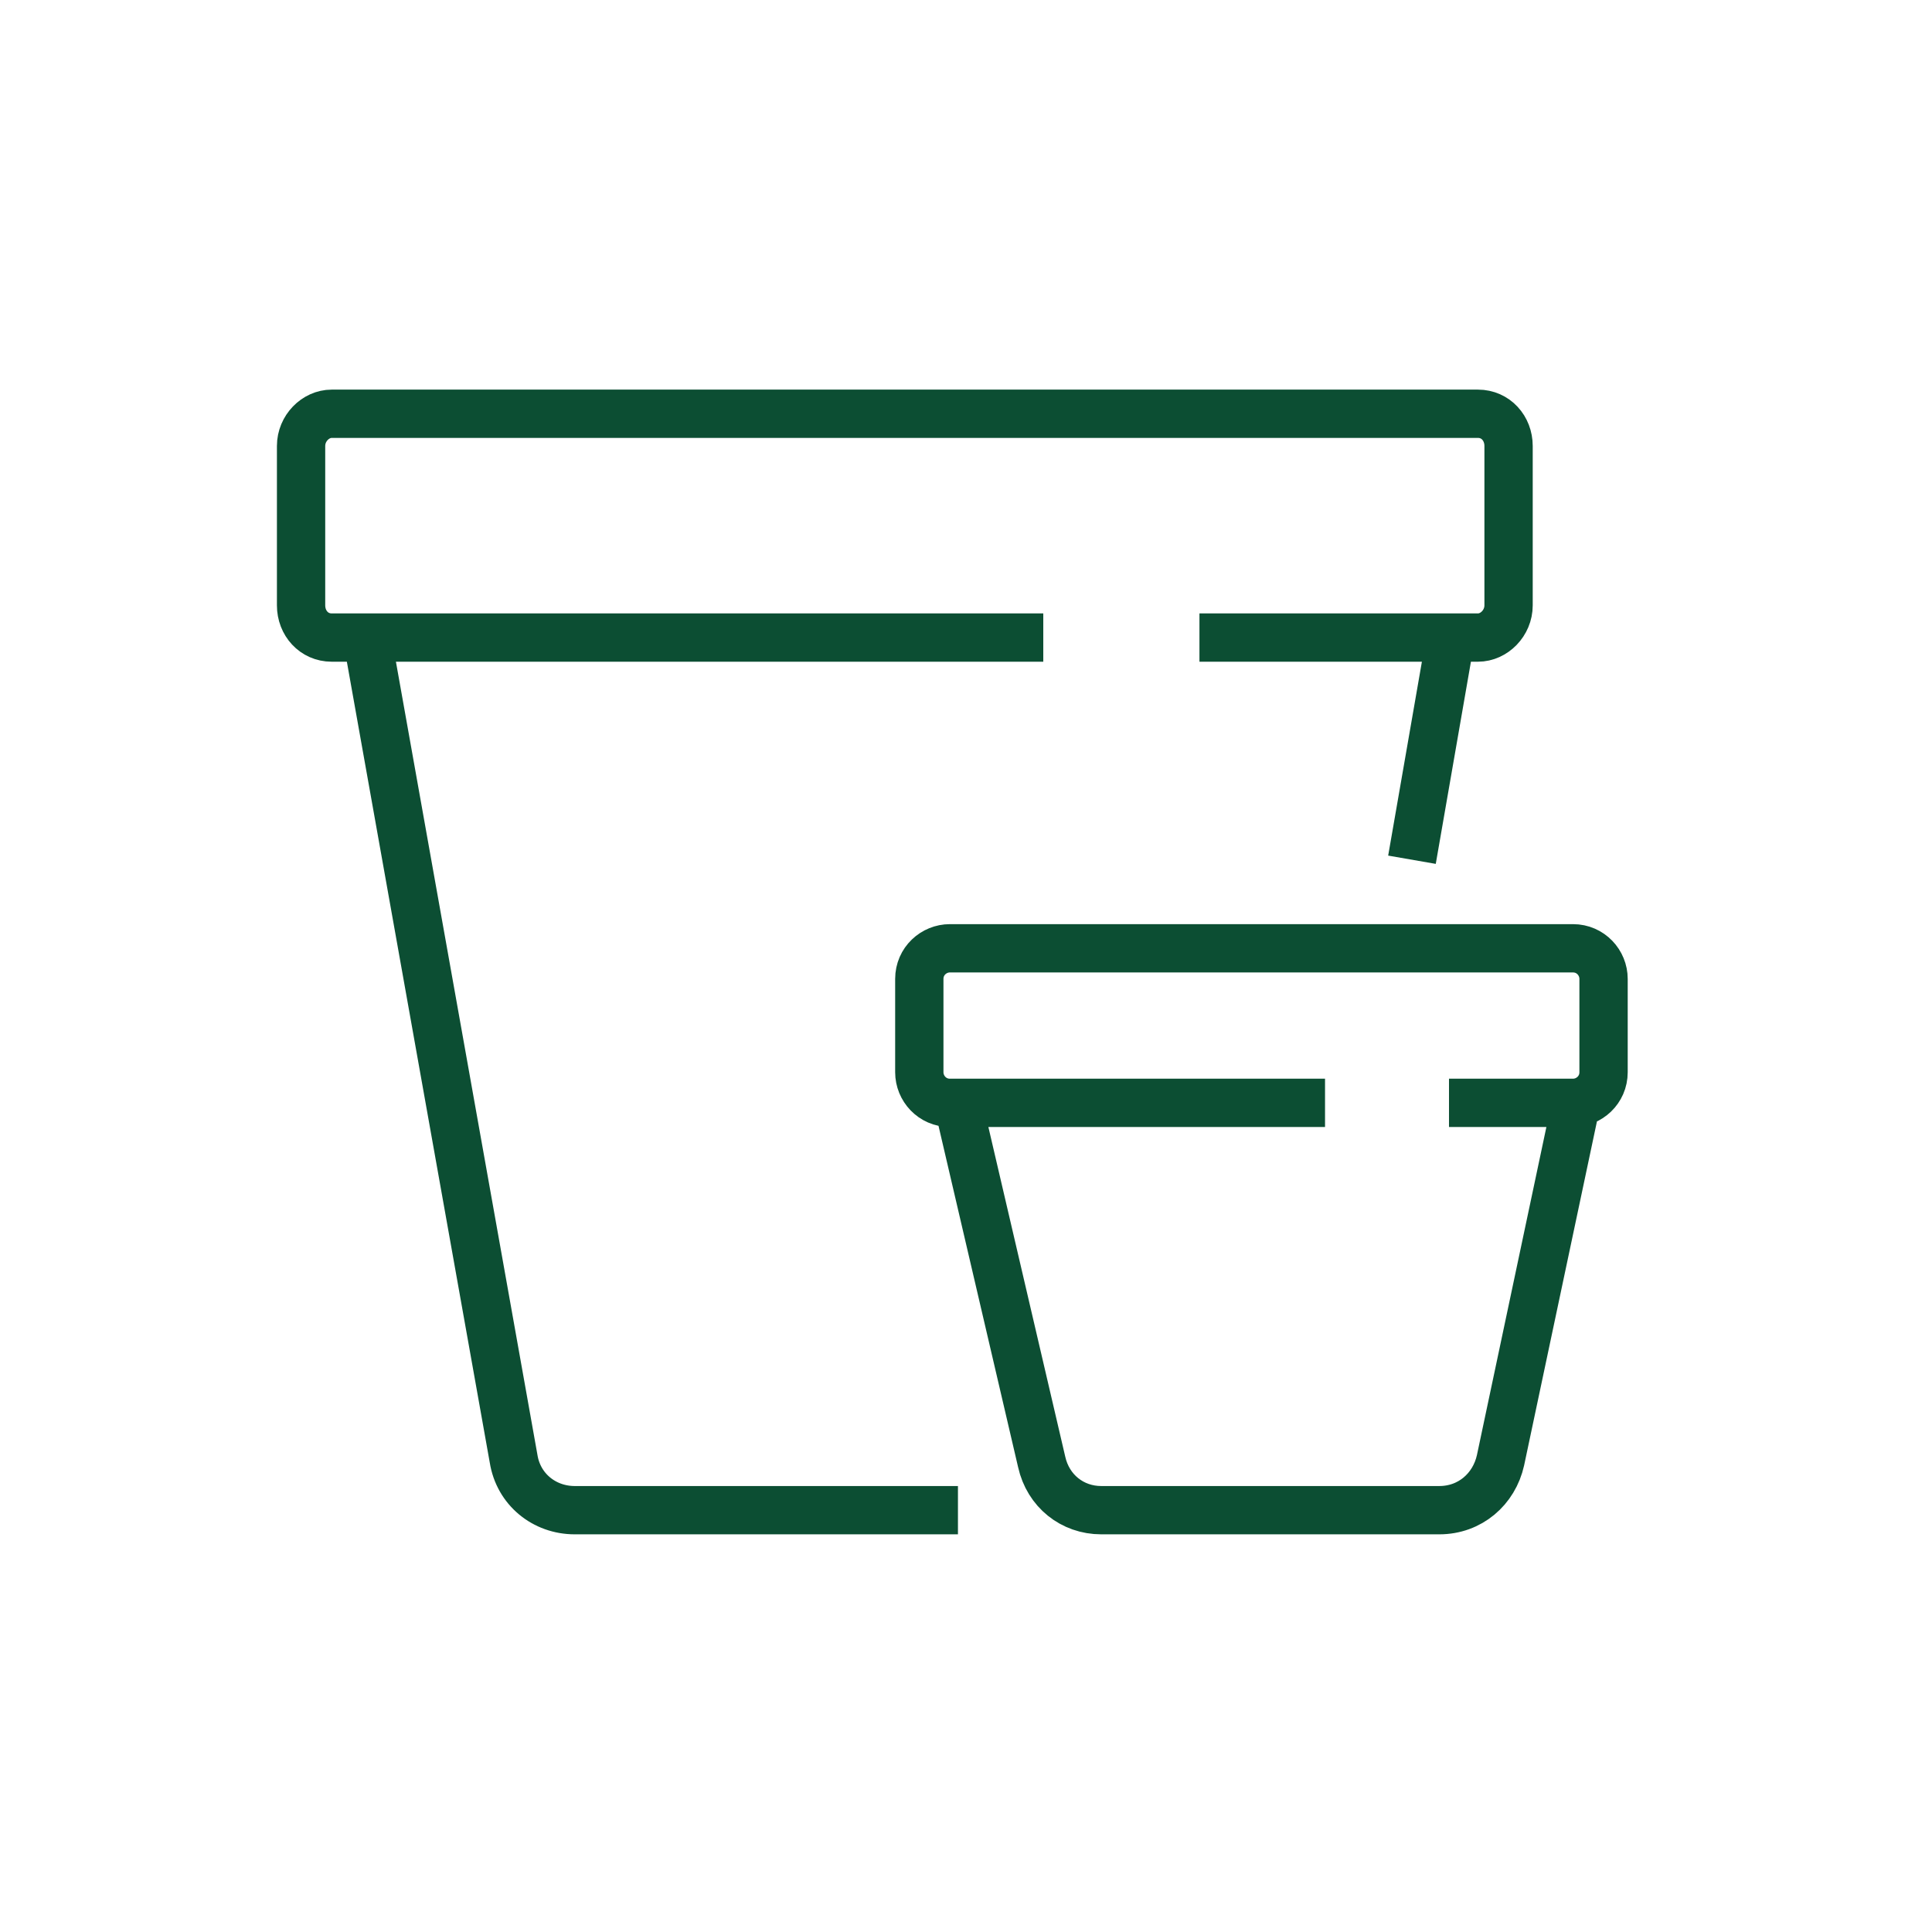 <?xml version="1.0" encoding="UTF-8"?>
<svg id="Layer_1" xmlns="http://www.w3.org/2000/svg" version="1.1" viewBox="0 0 120 120">
  <!-- Generator: Adobe Illustrator 29.4.0, SVG Export Plug-In . SVG Version: 2.1.0 Build 152)  -->
  <defs>
    <style>
      .st0 {
        fill: none;
        stroke: #0c4e33;
        stroke-linejoin: round;
        stroke-width: 3px;
      }
    </style>
  </defs>
  <path class="st0" d="M64.8,39.6H20.6c-1.1,0-1.9-.9-1.9-2v-9.9c0-1.1.9-2,1.9-2h71.2c1.1,0,1.9.9,1.9,2v9.9c0,1.1-.9,2-1.9,2h-17.3M59.5,93.8h-23.8c-1.9,0-3.5-1.3-3.8-3.2l-9.1-51M90.1,39.6l-2.4,13.8M82.3,68.5h-23.3c-1.1,0-1.9-.9-1.9-1.9v-5.8c0-1.1.9-1.9,1.9-1.9h38.7c1.1,0,1.9.9,1.9,1.9v5.8c0,1.1-.9,1.9-1.9,1.9h-7.7M97.9,68.5l-4.7,22.2c-.4,1.8-1.9,3.1-3.8,3.1h-21c-1.8,0-3.3-1.2-3.7-3l-5.2-22.3"/>
</svg>